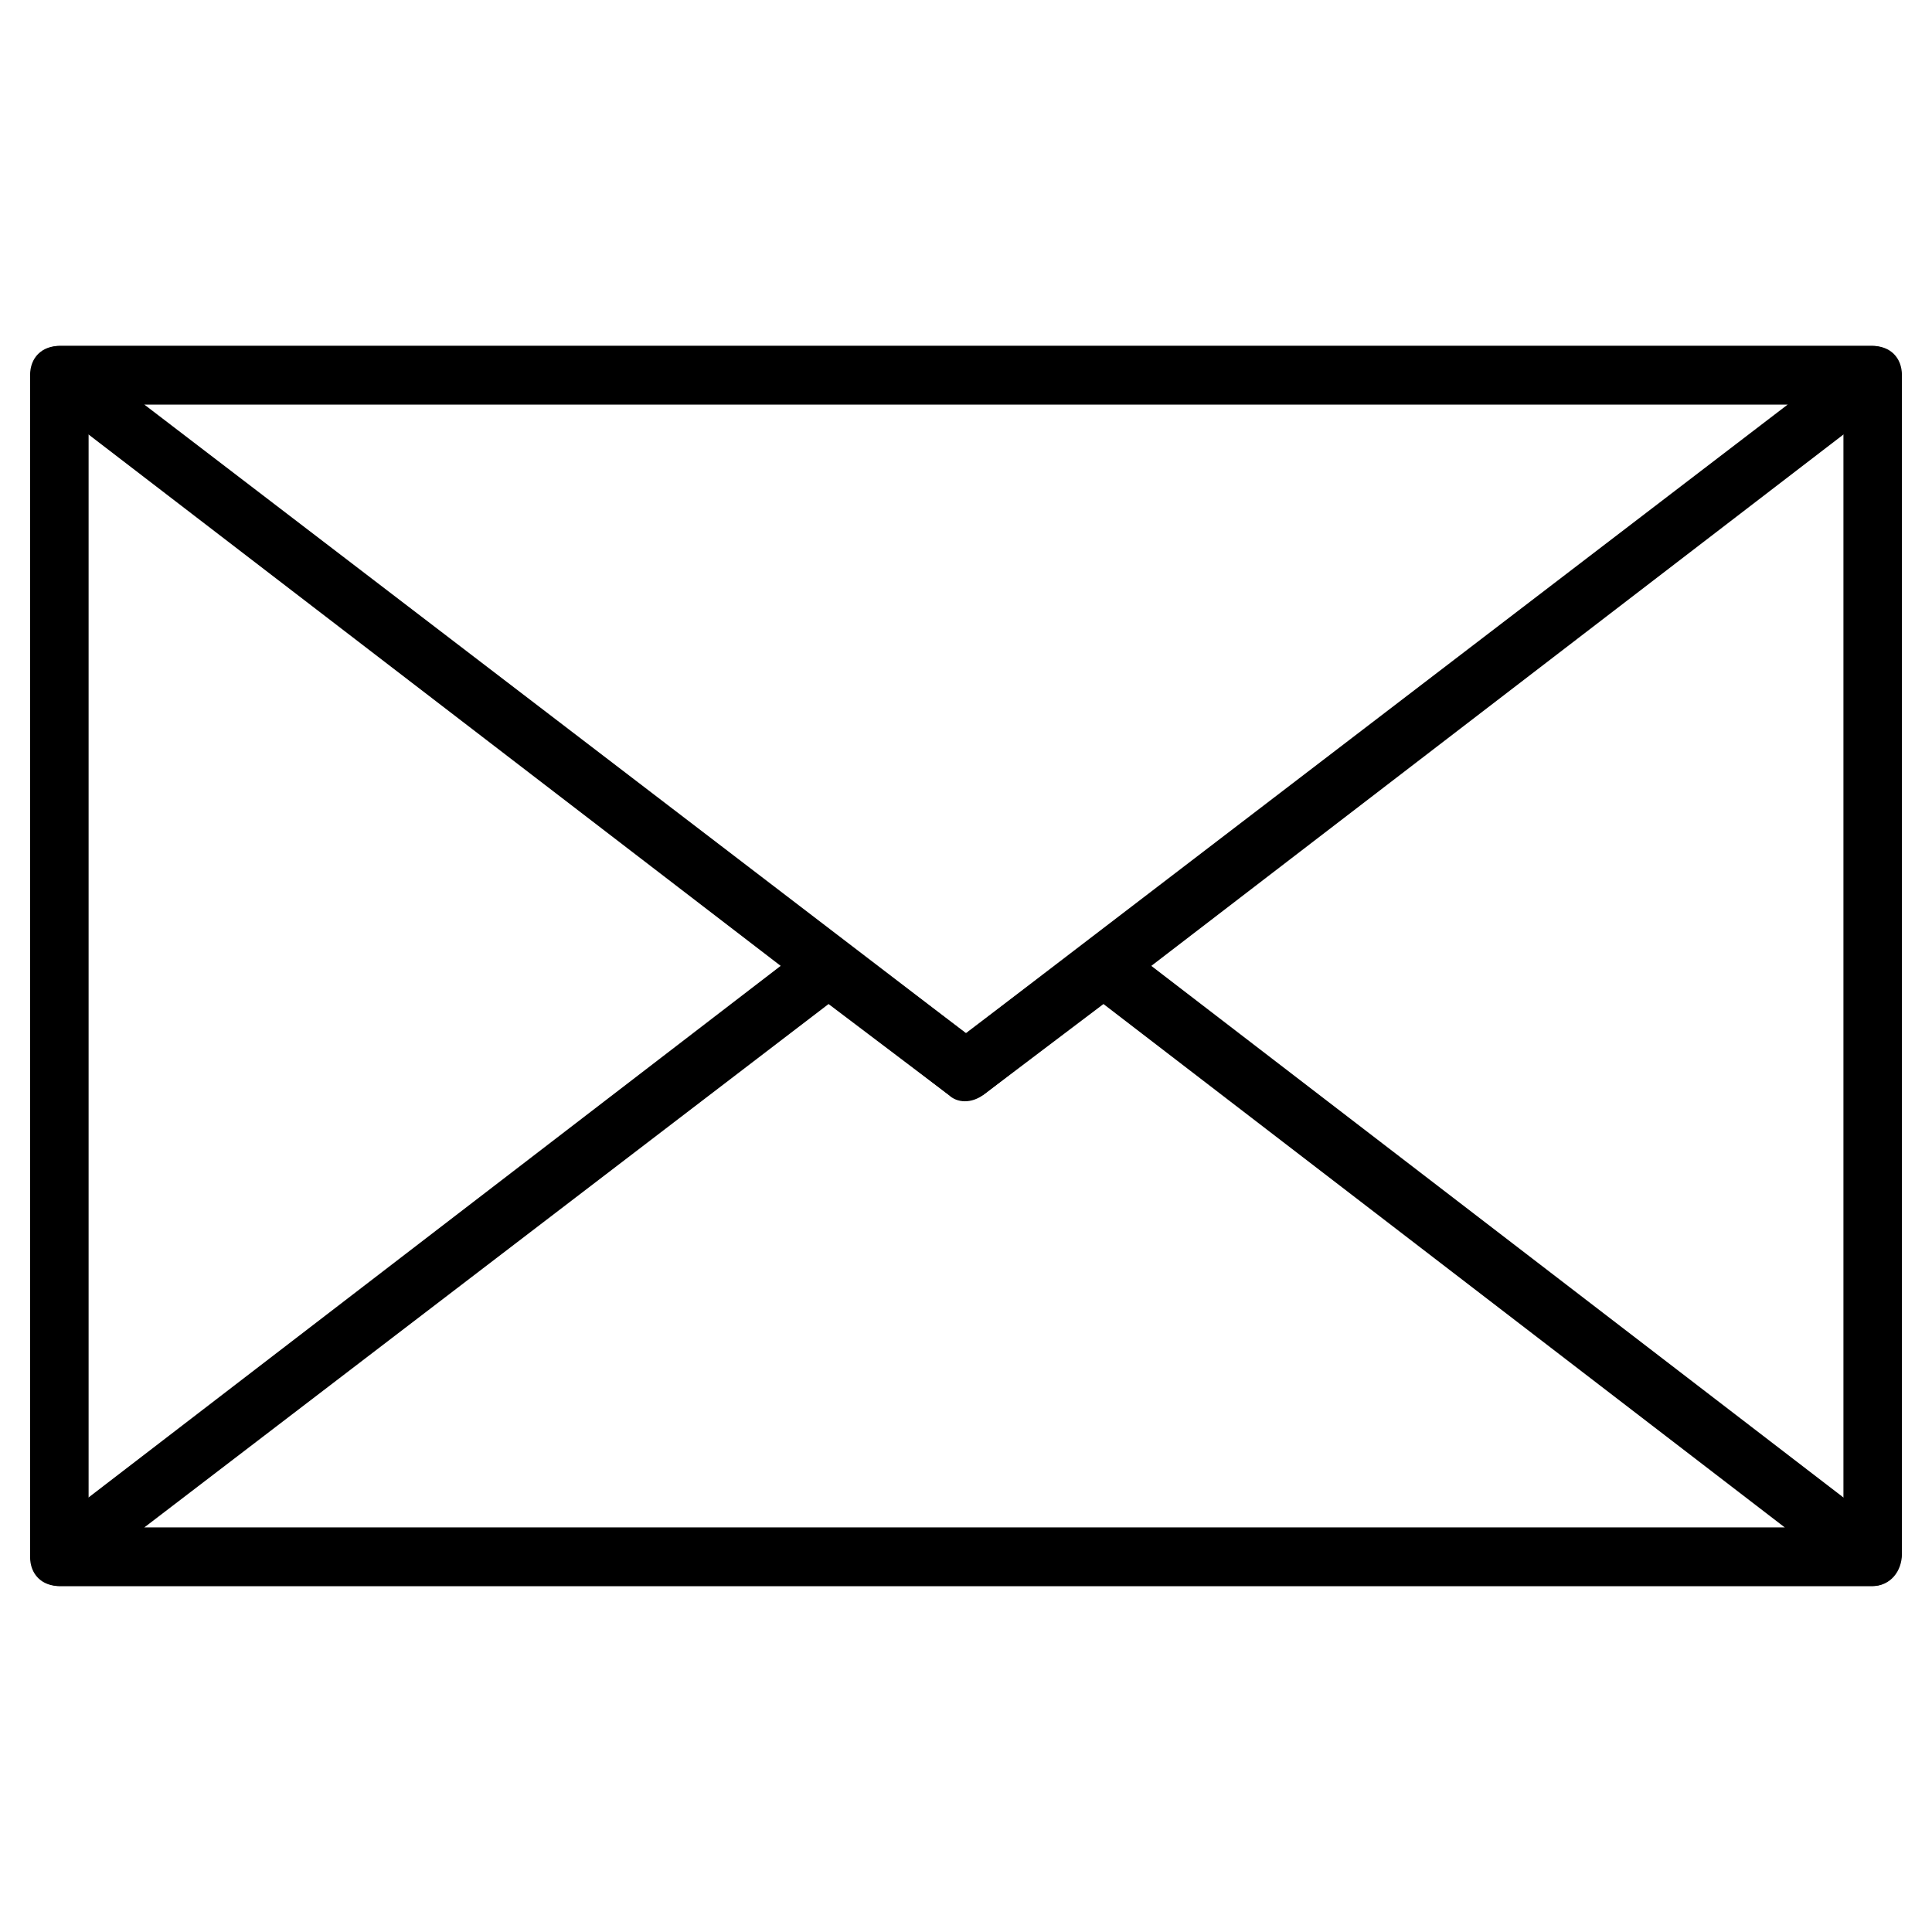 <?xml version="1.0" encoding="UTF-8"?>
<!-- Uploaded to: SVG Repo, www.svgrepo.com, Generator: SVG Repo Mixer Tools -->
<svg fill="#000000" width="800px" height="800px" version="1.1" viewBox="144 144 512 512" xmlns="http://www.w3.org/2000/svg">
 <g>
  <path d="m640.28 564.32h-480.56c-4.652 0-7.75-3.102-7.75-7.75v-313.14c0-4.652 3.102-7.75 7.75-7.75h480.56c4.652 0 7.75 3.102 7.75 7.75v312.36c0 4.648-3.102 8.523-7.75 8.523zm-472.8-15.5h465.05v-297.64h-465.05z"/>
  <path d="m640.28 564.32h-480.56c-3.102 0-6.199-2.324-6.977-5.426-0.773-3.102 0-6.977 2.324-8.527l203.85-156.57c3.102-2.324 6.977-2.324 9.301 0l31.777 24.027 31.777-24.027c3.102-2.324 6.977-2.324 9.301 0l203.85 156.57c2.324 2.324 3.875 5.426 2.324 8.527-0.766 3.102-3.863 5.426-6.965 5.426zm-458.08-15.5h434.83l-180.6-138.74-31.777 24.027c-3.102 2.324-6.977 2.324-9.301 0l-31.777-24.027z"/>
  <path d="m400 435.65c-1.551 0-3.102-0.773-4.652-1.551l-240.28-184.47c-2.324-2.324-3.875-5.426-2.324-8.527 0.773-3.102 3.875-5.426 6.977-5.426h480.56c3.102 0 6.199 2.324 6.977 5.426 0.773 3.102 0 6.977-2.324 8.527l-240.28 184.47c-1.559 0.777-3.109 1.551-4.656 1.551zm-217.8-184.47 217.8 166.64 217.8-166.64z"/>
 </g>
</svg>